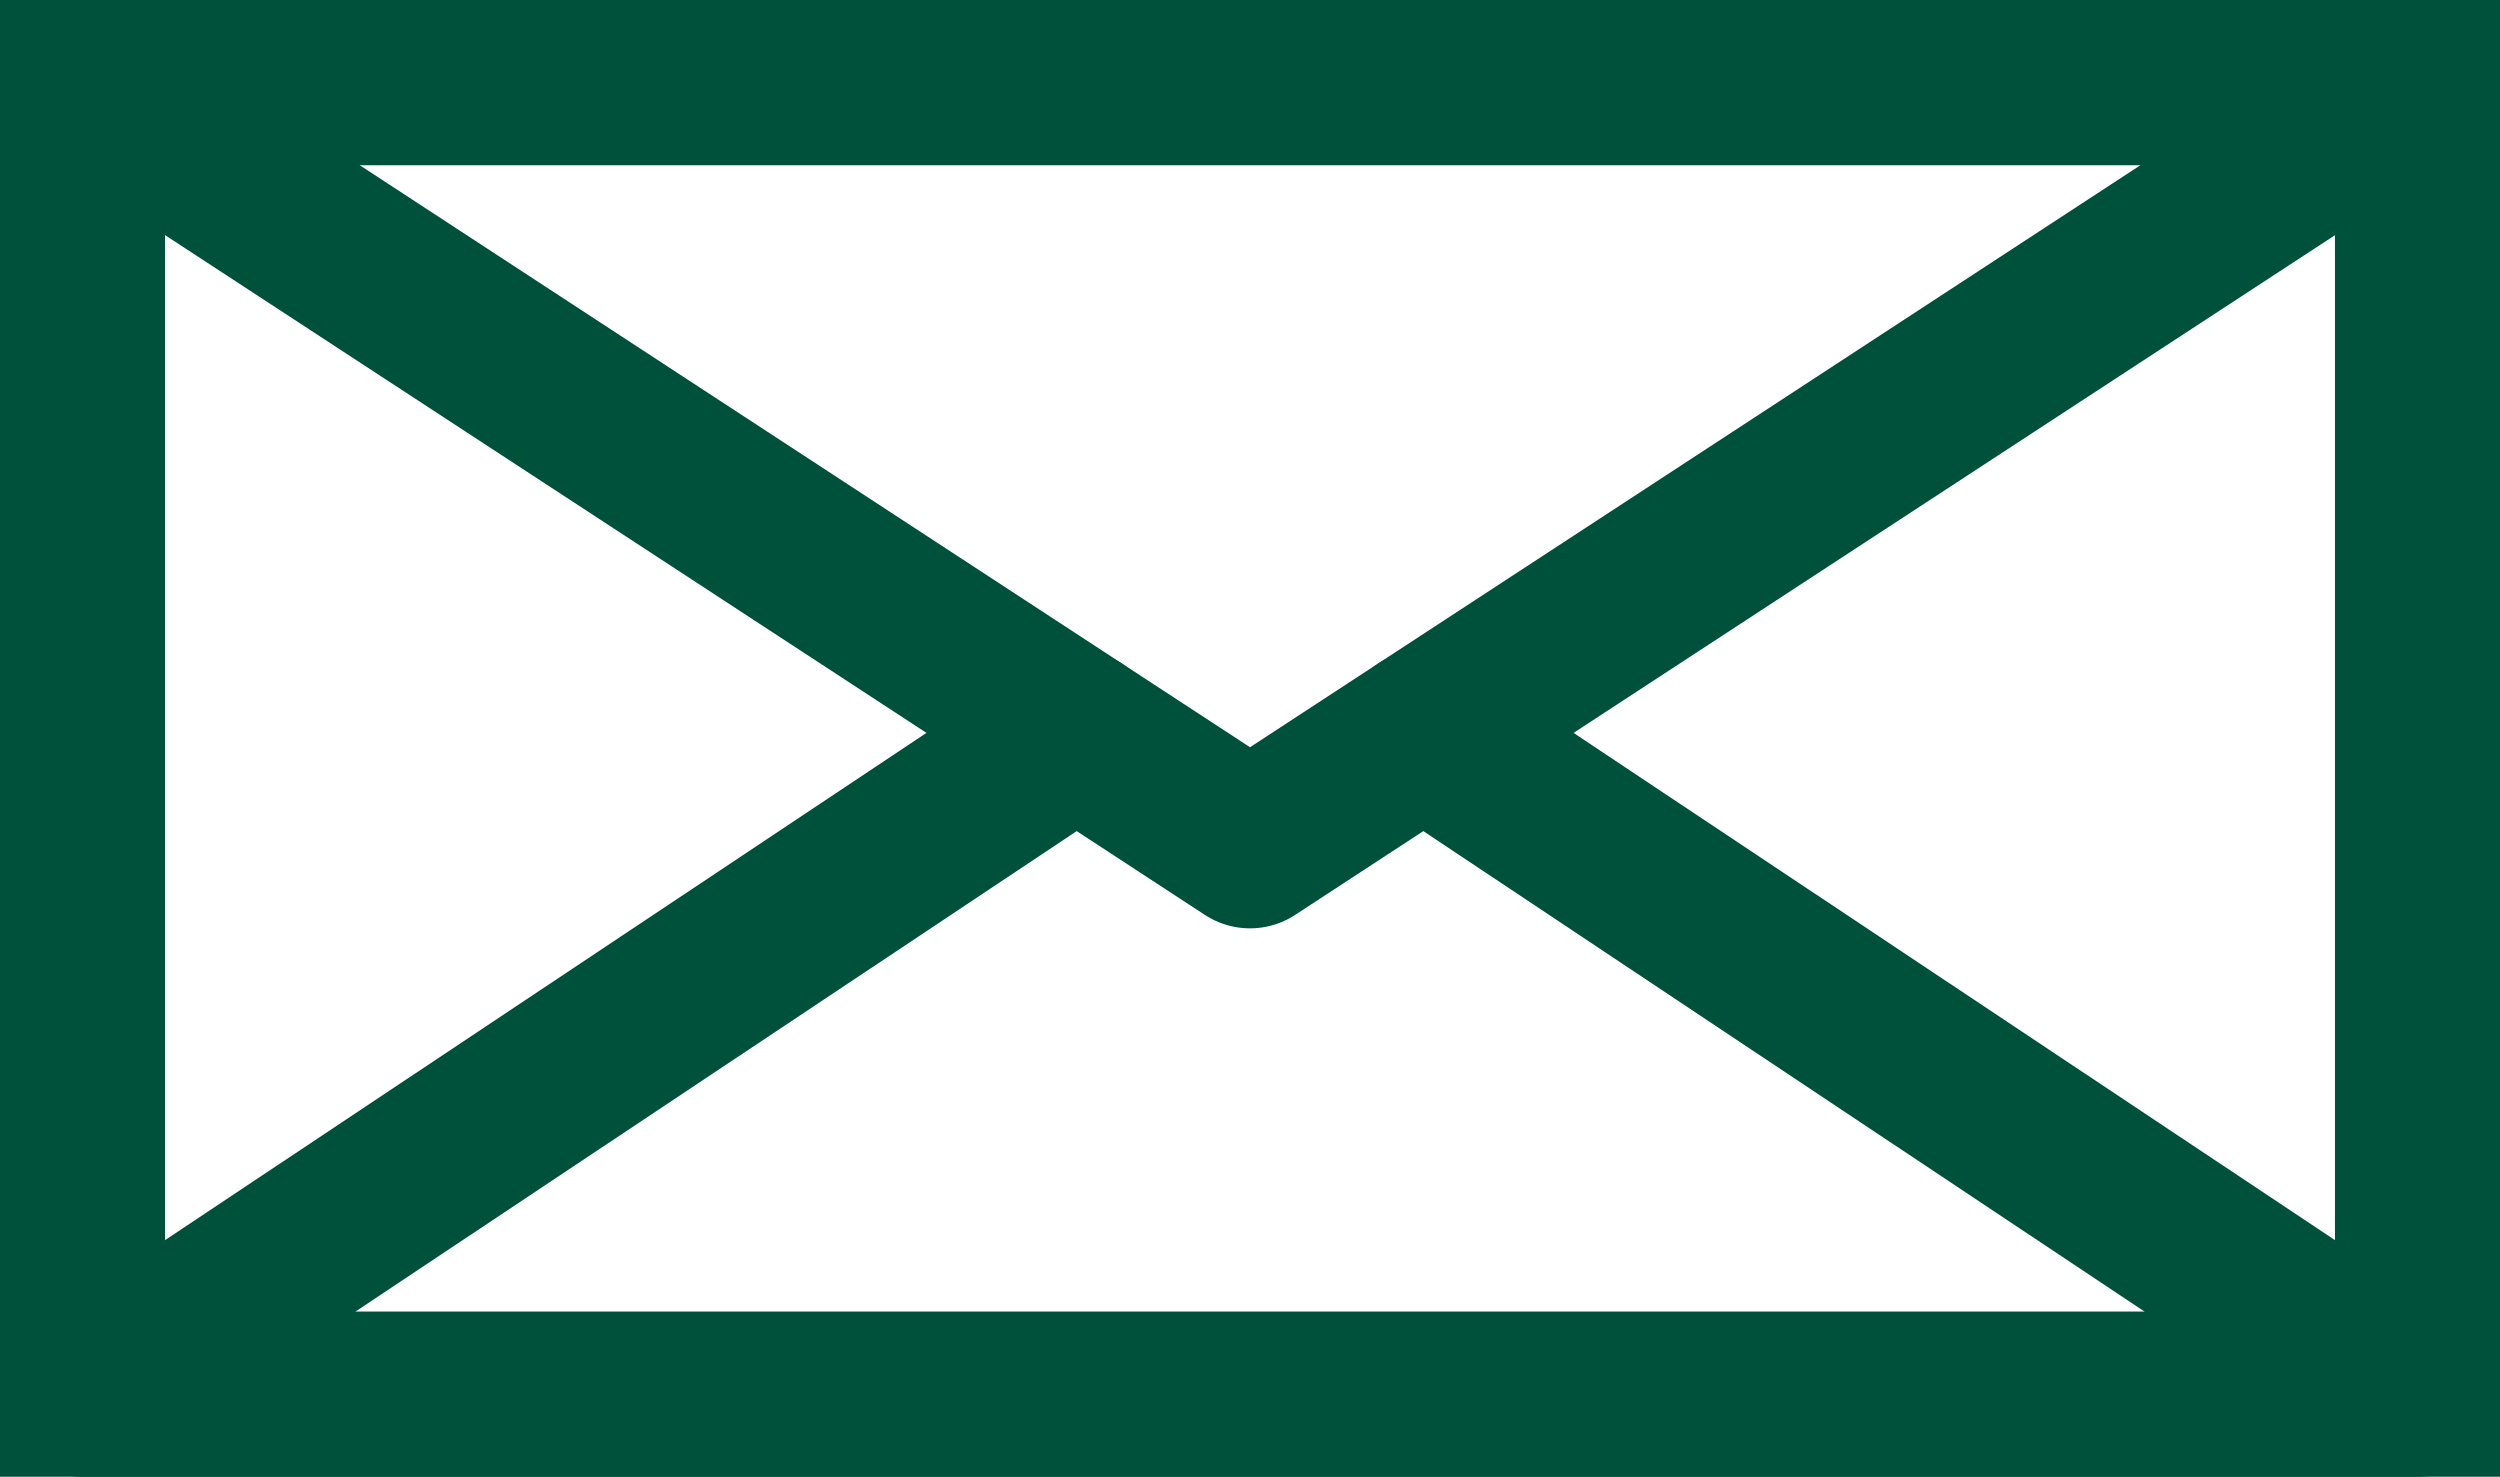 <svg xmlns="http://www.w3.org/2000/svg" width="15.148" height="8.949" viewBox="0 0 15.148 8.949">
  <g id="Group_608" data-name="Group 608" transform="translate(0.27 0.27)">
    <rect id="Rectangle_101" data-name="Rectangle 101" width="14.148" height="7.948" transform="translate(0.23 0.23)" fill="none" stroke="#00513b" stroke-miterlimit="10" stroke-width="1"/>
    <path id="Path_566" data-name="Path 566" d="M6.435,7.489.414,11.5H14.562L8.541,7.489" transform="translate(-0.184 -3.322)" fill="none" stroke="#00513b" stroke-linecap="round" stroke-linejoin="round" stroke-width="1"/>
    <path id="Path_567" data-name="Path 567" d="M7.488,5.038.415.414H14.562Z" transform="translate(-0.184 -0.183)" fill="none" stroke="#00513b" stroke-linecap="round" stroke-linejoin="round" stroke-width="1"/>
  </g>
</svg>
